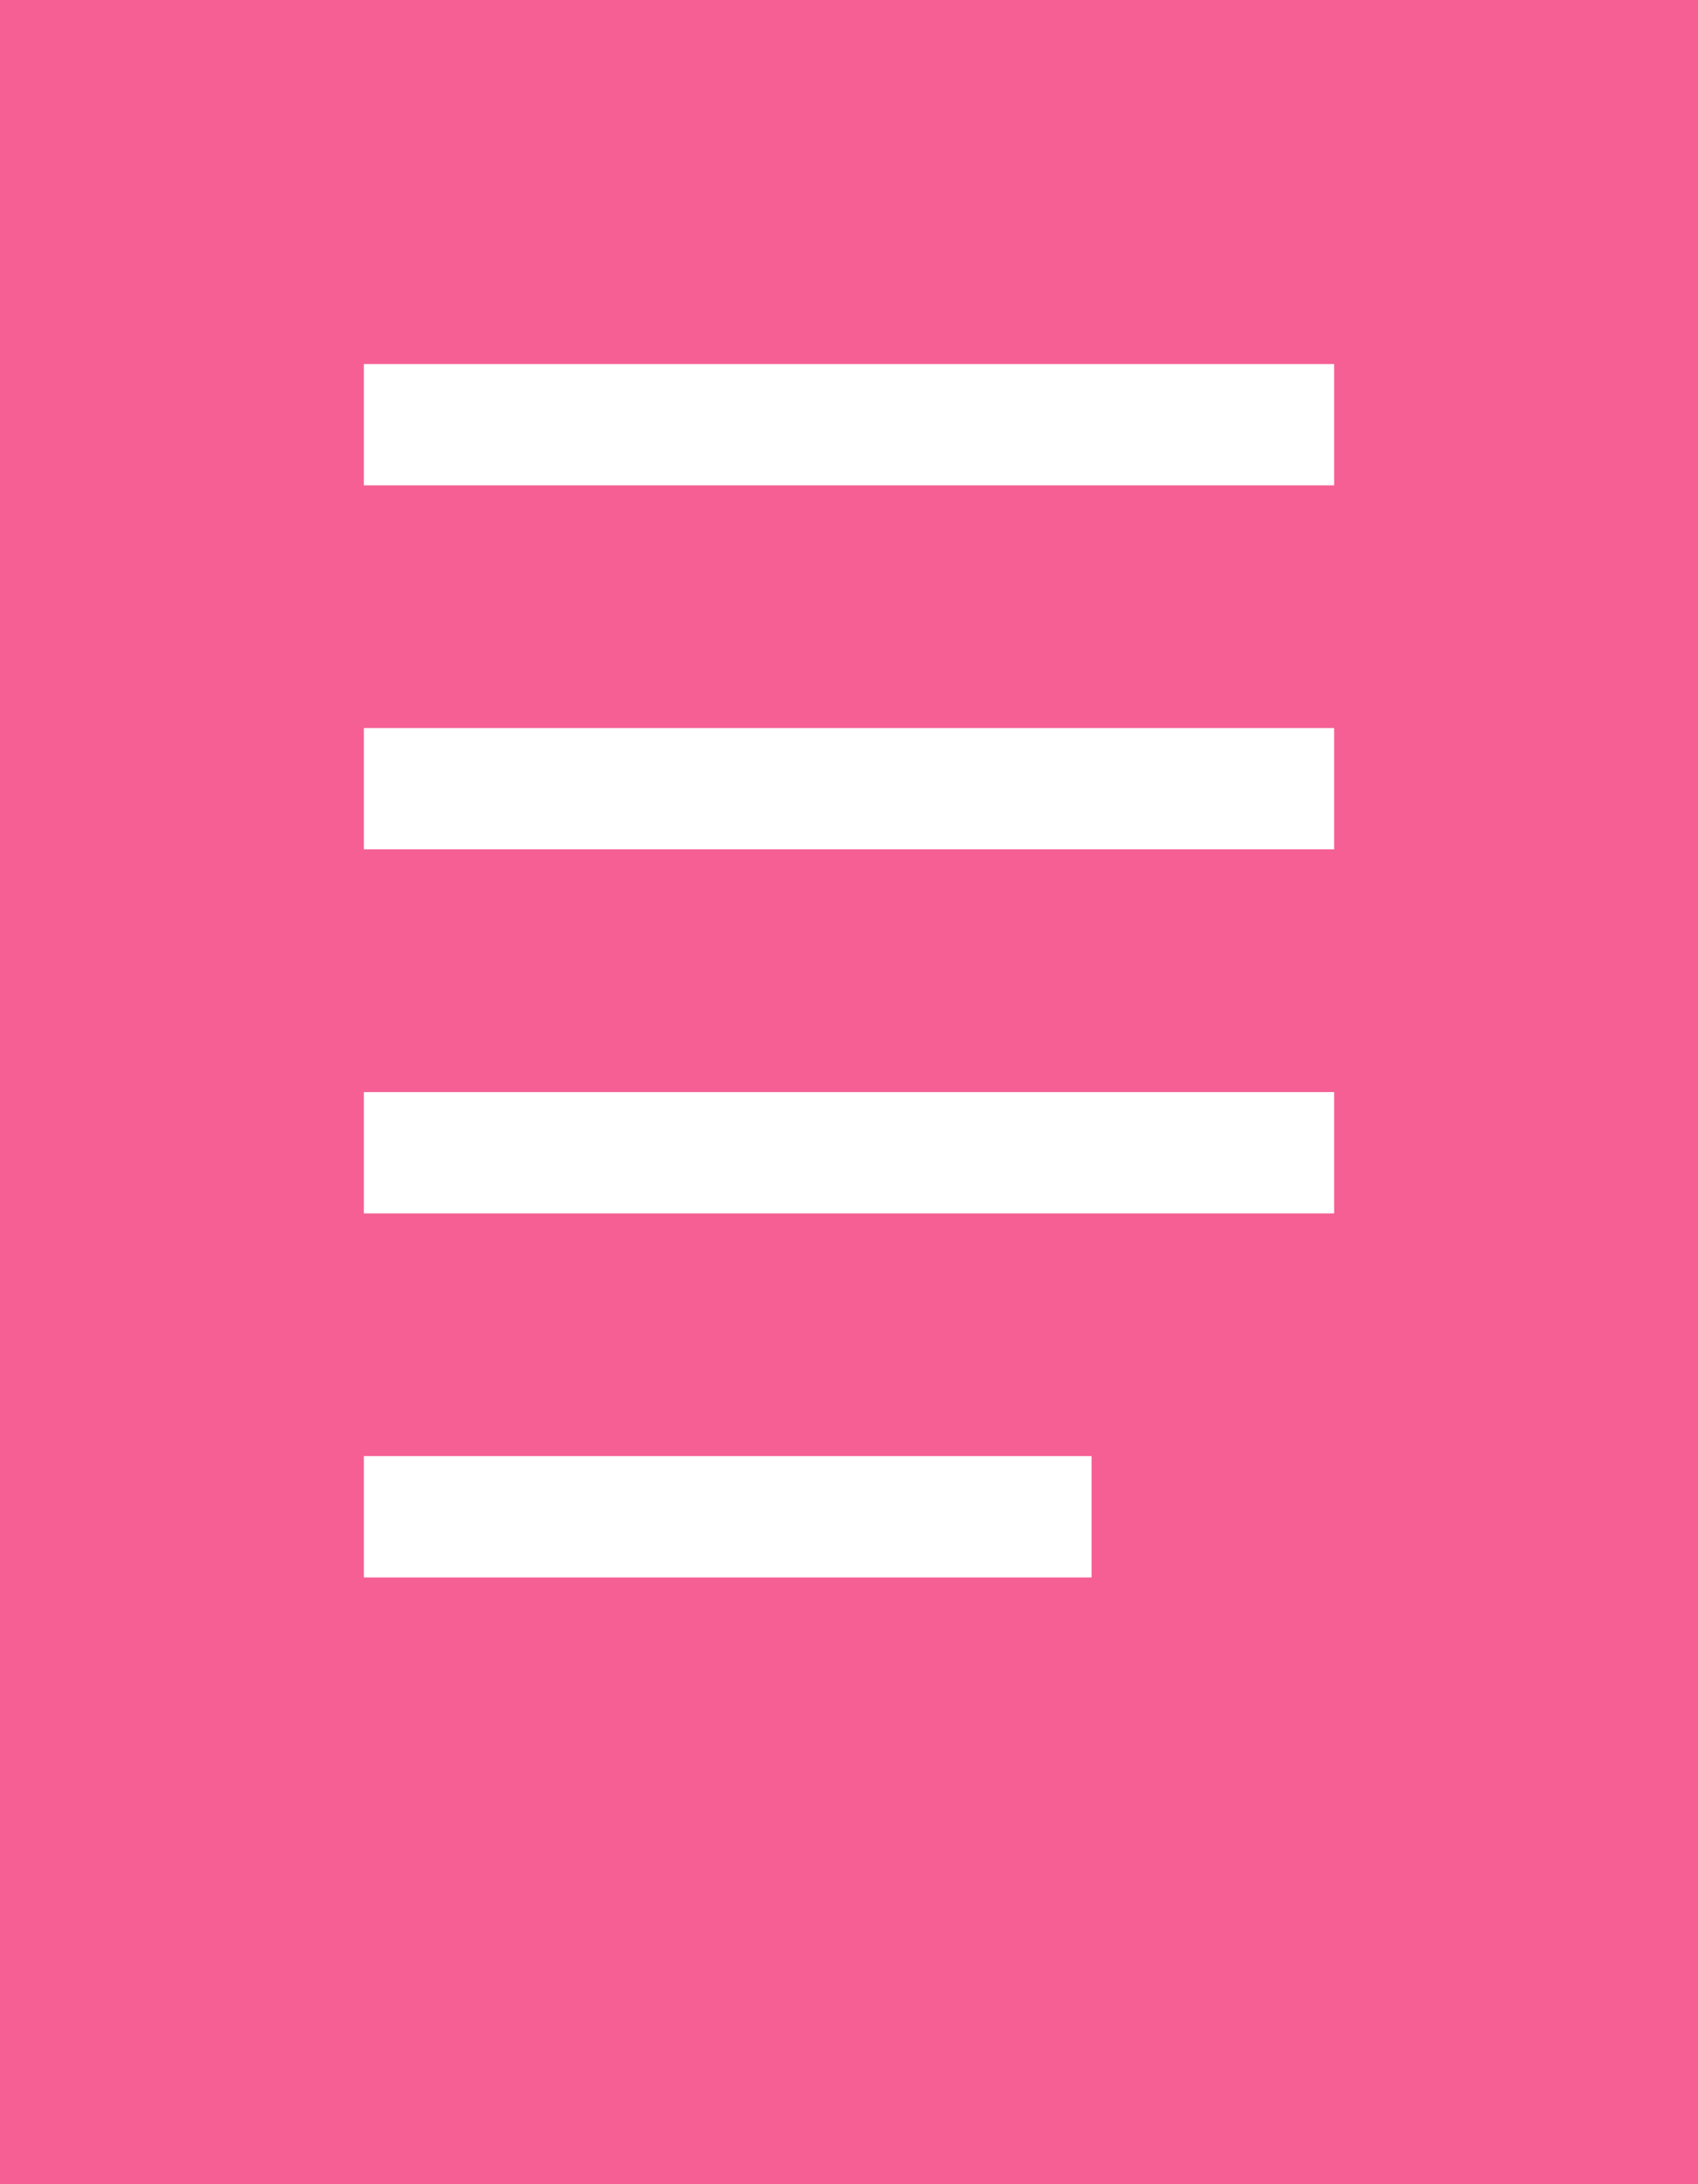 <svg id="dashicons-text-page" xmlns="http://www.w3.org/2000/svg" width="30.007" height="38.58" viewBox="0 0 30.007 38.58">
  <path id="Vector" d="M0,0V38.58H30.007V0ZM19.29,27.863H6.43V25.72H19.29Zm4.287-6.43H6.43V19.29H23.577Zm0-6.43H6.43V12.86H23.577Zm0-6.43H6.43V6.43H23.577Z" fill="#f55f93"/>
</svg>
